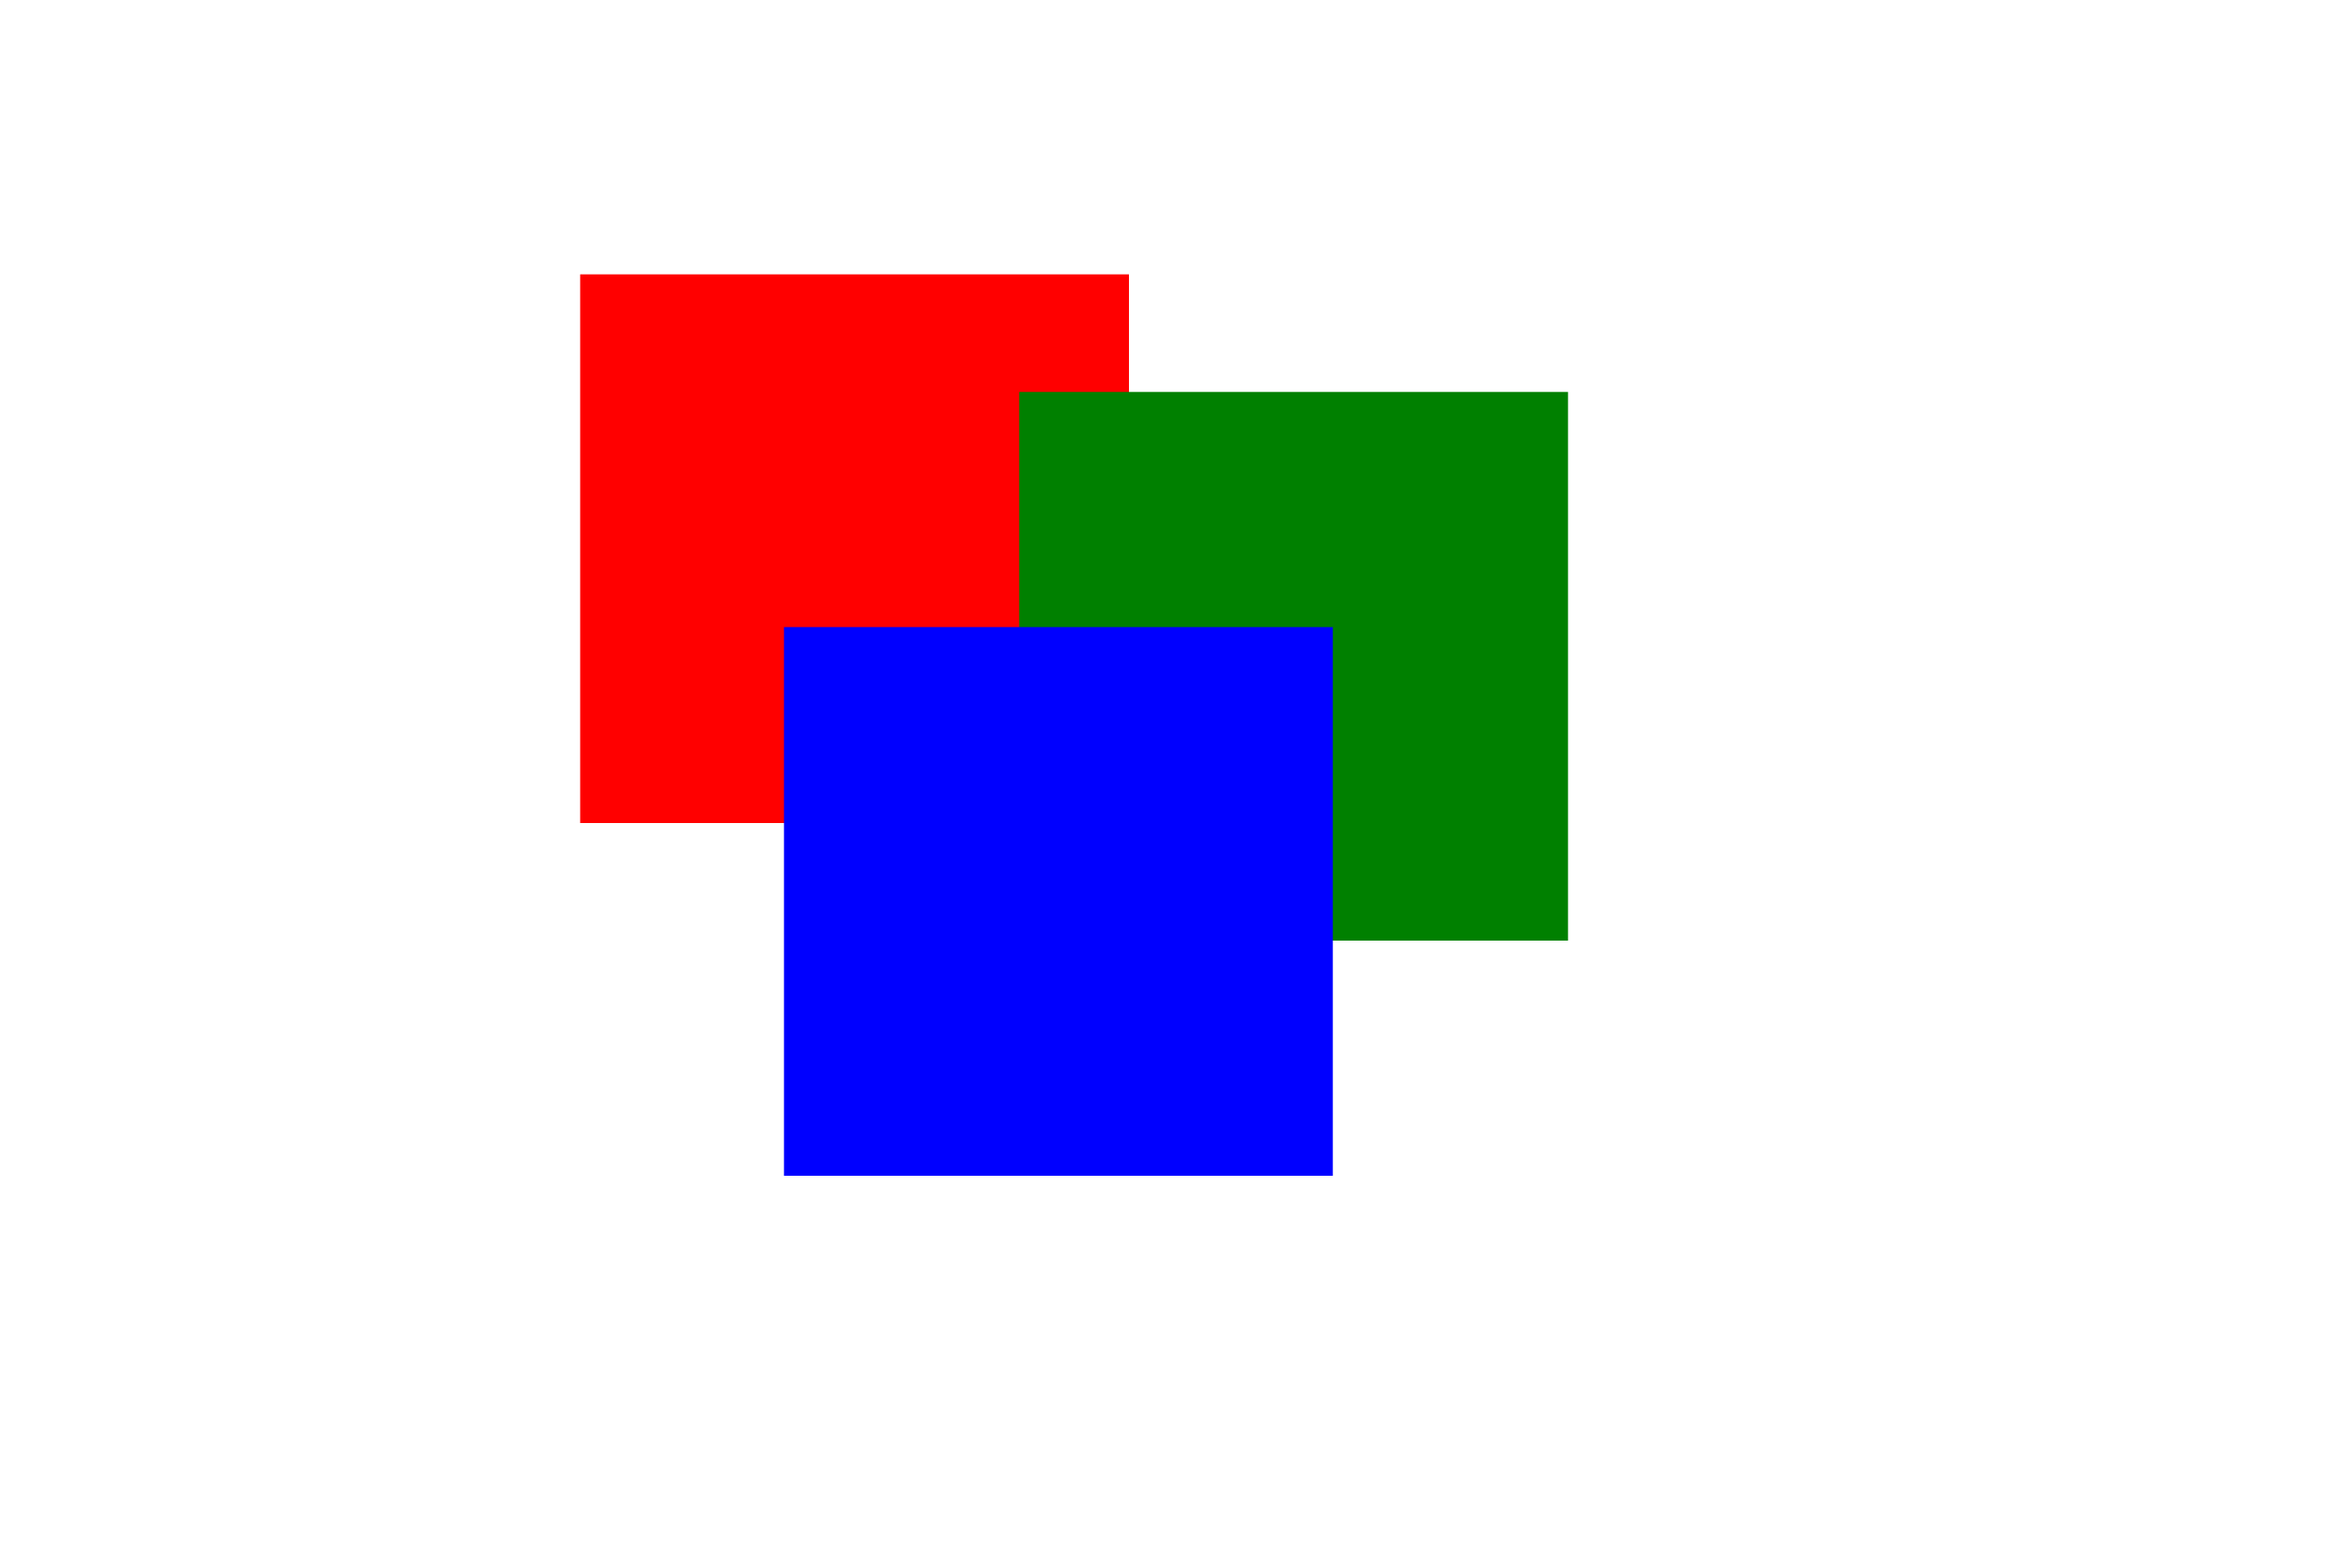 <svg xmlns="http://www.w3.org/2000/svg"
     xmlns:h="http://www.w3.org/1999/xhtml"
     xmlns:xlink="http://www.w3.org/1999/xlink"
     width="300" height="200" viewBox="0 0 300 200">

  <rect x="74" y="35" width="70" height="70" fill="red" style="z-index: 1;" />
  <rect x="130" y="50" width="70" height="70" fill="green" />
  <rect x="100" y="80" width="70" height="70" fill="blue" />

</svg>
